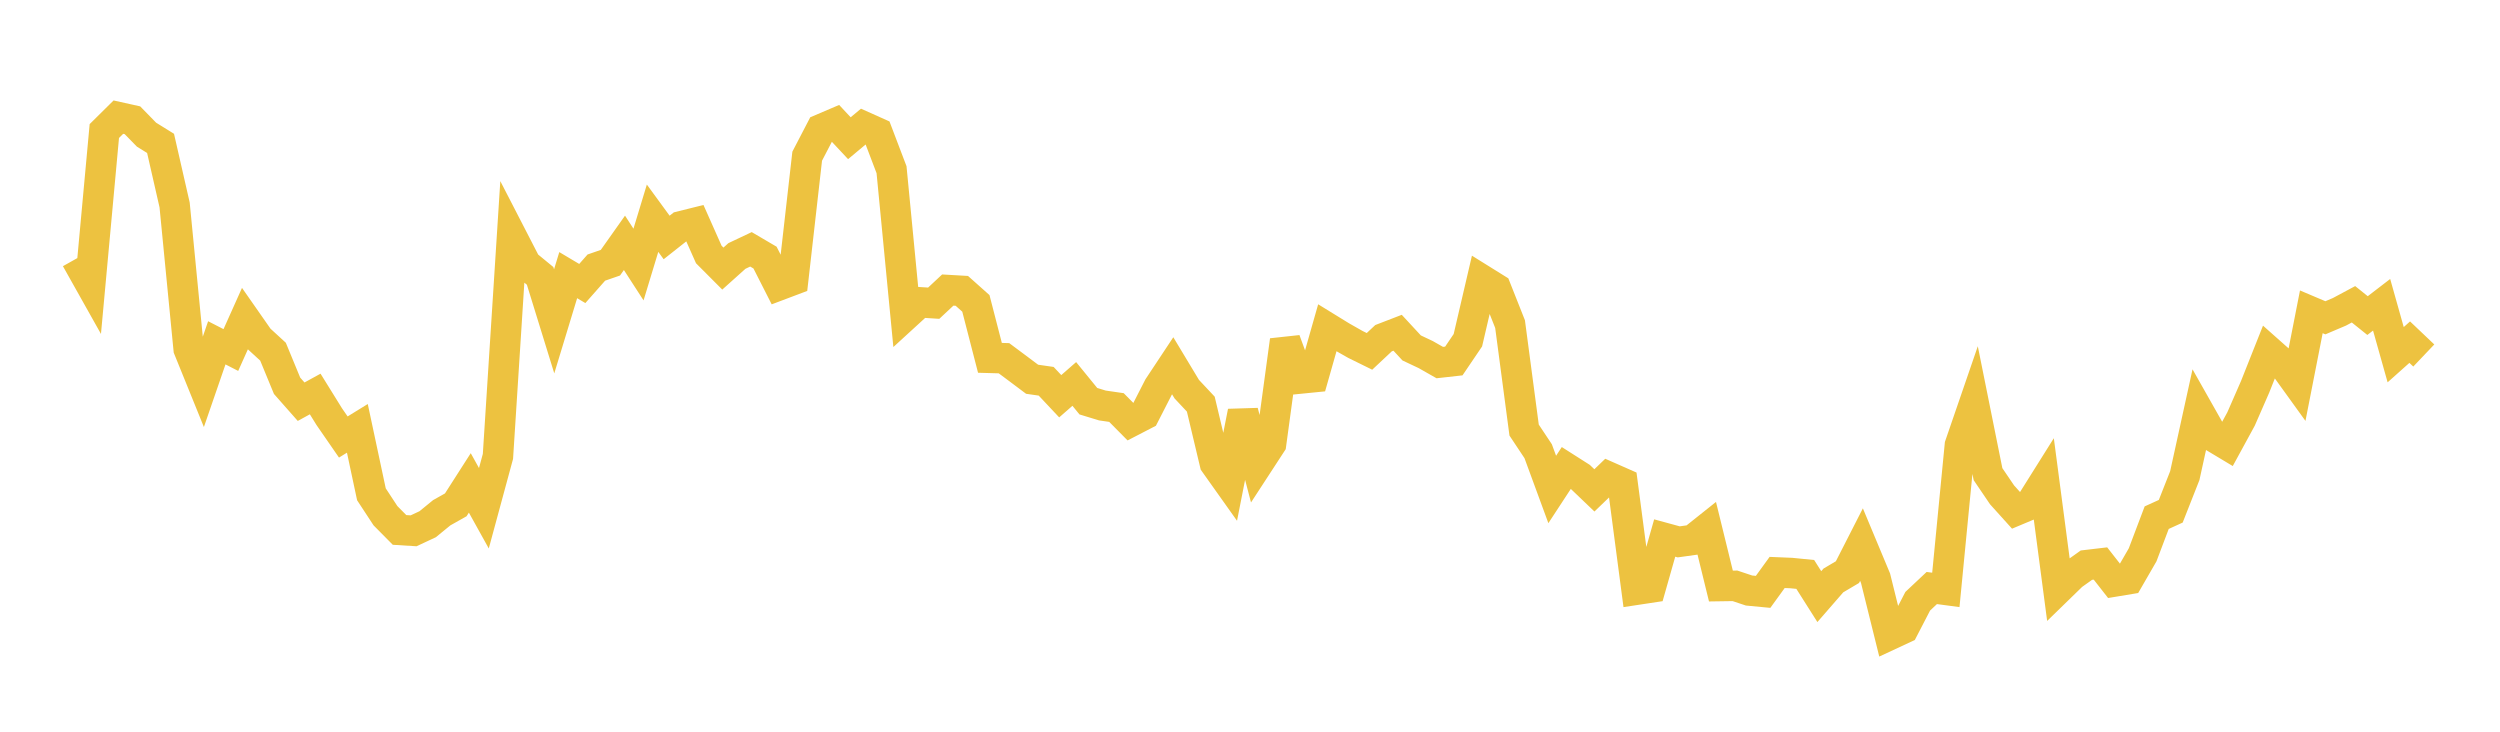<svg width="164" height="48" xmlns="http://www.w3.org/2000/svg" xmlns:xlink="http://www.w3.org/1999/xlink"><path fill="none" stroke="rgb(237,194,64)" stroke-width="2" d="M5,16.972L5.922,18.614L6.844,8.596L7.766,7.684L8.689,7.889L9.611,8.834L10.533,9.406L11.455,13.445L12.377,22.892L13.299,25.166L14.222,22.489L15.144,22.962L16.066,20.905L16.988,22.225L17.91,23.071L18.832,25.307L19.754,26.352L20.677,25.846L21.599,27.333L22.521,28.668L23.443,28.099L24.365,32.425L25.287,33.831L26.21,34.764L27.132,34.821L28.054,34.39L28.976,33.637L29.898,33.118L30.82,31.679L31.743,33.341L32.665,29.94L33.587,15.551L34.509,17.34L35.431,18.097L36.353,21.081L37.275,18.049L38.198,18.598L39.12,17.553L40.042,17.234L40.964,15.93L41.886,17.354L42.808,14.315L43.731,15.578L44.653,14.85L45.575,14.62L46.497,16.694L47.419,17.619L48.341,16.792L49.263,16.356L50.186,16.898L51.108,18.713L52.03,18.365L52.952,10.246L53.874,8.473L54.796,8.079L55.719,9.066L56.641,8.297L57.563,8.71L58.485,11.133L59.407,20.675L60.329,19.831L61.251,19.89L62.174,19.027L63.096,19.08L64.018,19.902L64.94,23.474L65.862,23.5L66.784,24.187L67.707,24.879L68.629,25.011L69.551,25.993L70.473,25.187L71.395,26.318L72.317,26.6L73.24,26.734L74.162,27.666L75.084,27.189L76.006,25.387L76.928,23.995L77.85,25.527L78.772,26.511L79.695,30.39L80.617,31.688L81.539,27.01L82.461,30.523L83.383,29.108L84.305,22.325L85.228,24.838L86.15,24.746L87.072,21.505L87.994,22.072L88.916,22.596L89.838,23.05L90.76,22.185L91.683,21.829L92.605,22.825L93.527,23.26L94.449,23.784L95.371,23.681L96.293,22.319L97.216,18.359L98.138,18.933L99.06,21.261L99.982,28.213L100.904,29.6L101.826,32.109L102.749,30.7L103.671,31.287L104.593,32.169L105.515,31.28L106.437,31.687L107.359,38.685L108.281,38.545L109.204,35.294L110.126,35.546L111.048,35.417L111.97,34.683L112.892,38.444L113.814,38.43L114.737,38.738L115.659,38.826L116.581,37.553L117.503,37.591L118.425,37.683L119.347,39.138L120.269,38.078L121.192,37.532L122.114,35.725L123.036,37.933L123.958,41.652L124.88,41.223L125.802,39.442L126.725,38.574L127.647,38.697L128.569,29.205L129.491,26.524L130.413,31.103L131.335,32.462L132.257,33.485L133.18,33.098L134.102,31.629L135.024,38.627L135.946,37.73L136.868,37.074L137.79,36.965L138.713,38.146L139.635,37.993L140.557,36.395L141.479,33.959L142.401,33.539L143.323,31.2L144.246,26.995L145.168,28.626L146.09,29.179L147.012,27.487L147.934,25.378L148.856,23.057L149.778,23.876L150.701,25.156L151.623,20.456L152.545,20.847L153.467,20.455L154.389,19.961L155.311,20.702L156.234,19.993L157.156,23.268L158.078,22.445L159,23.321"></path></svg>